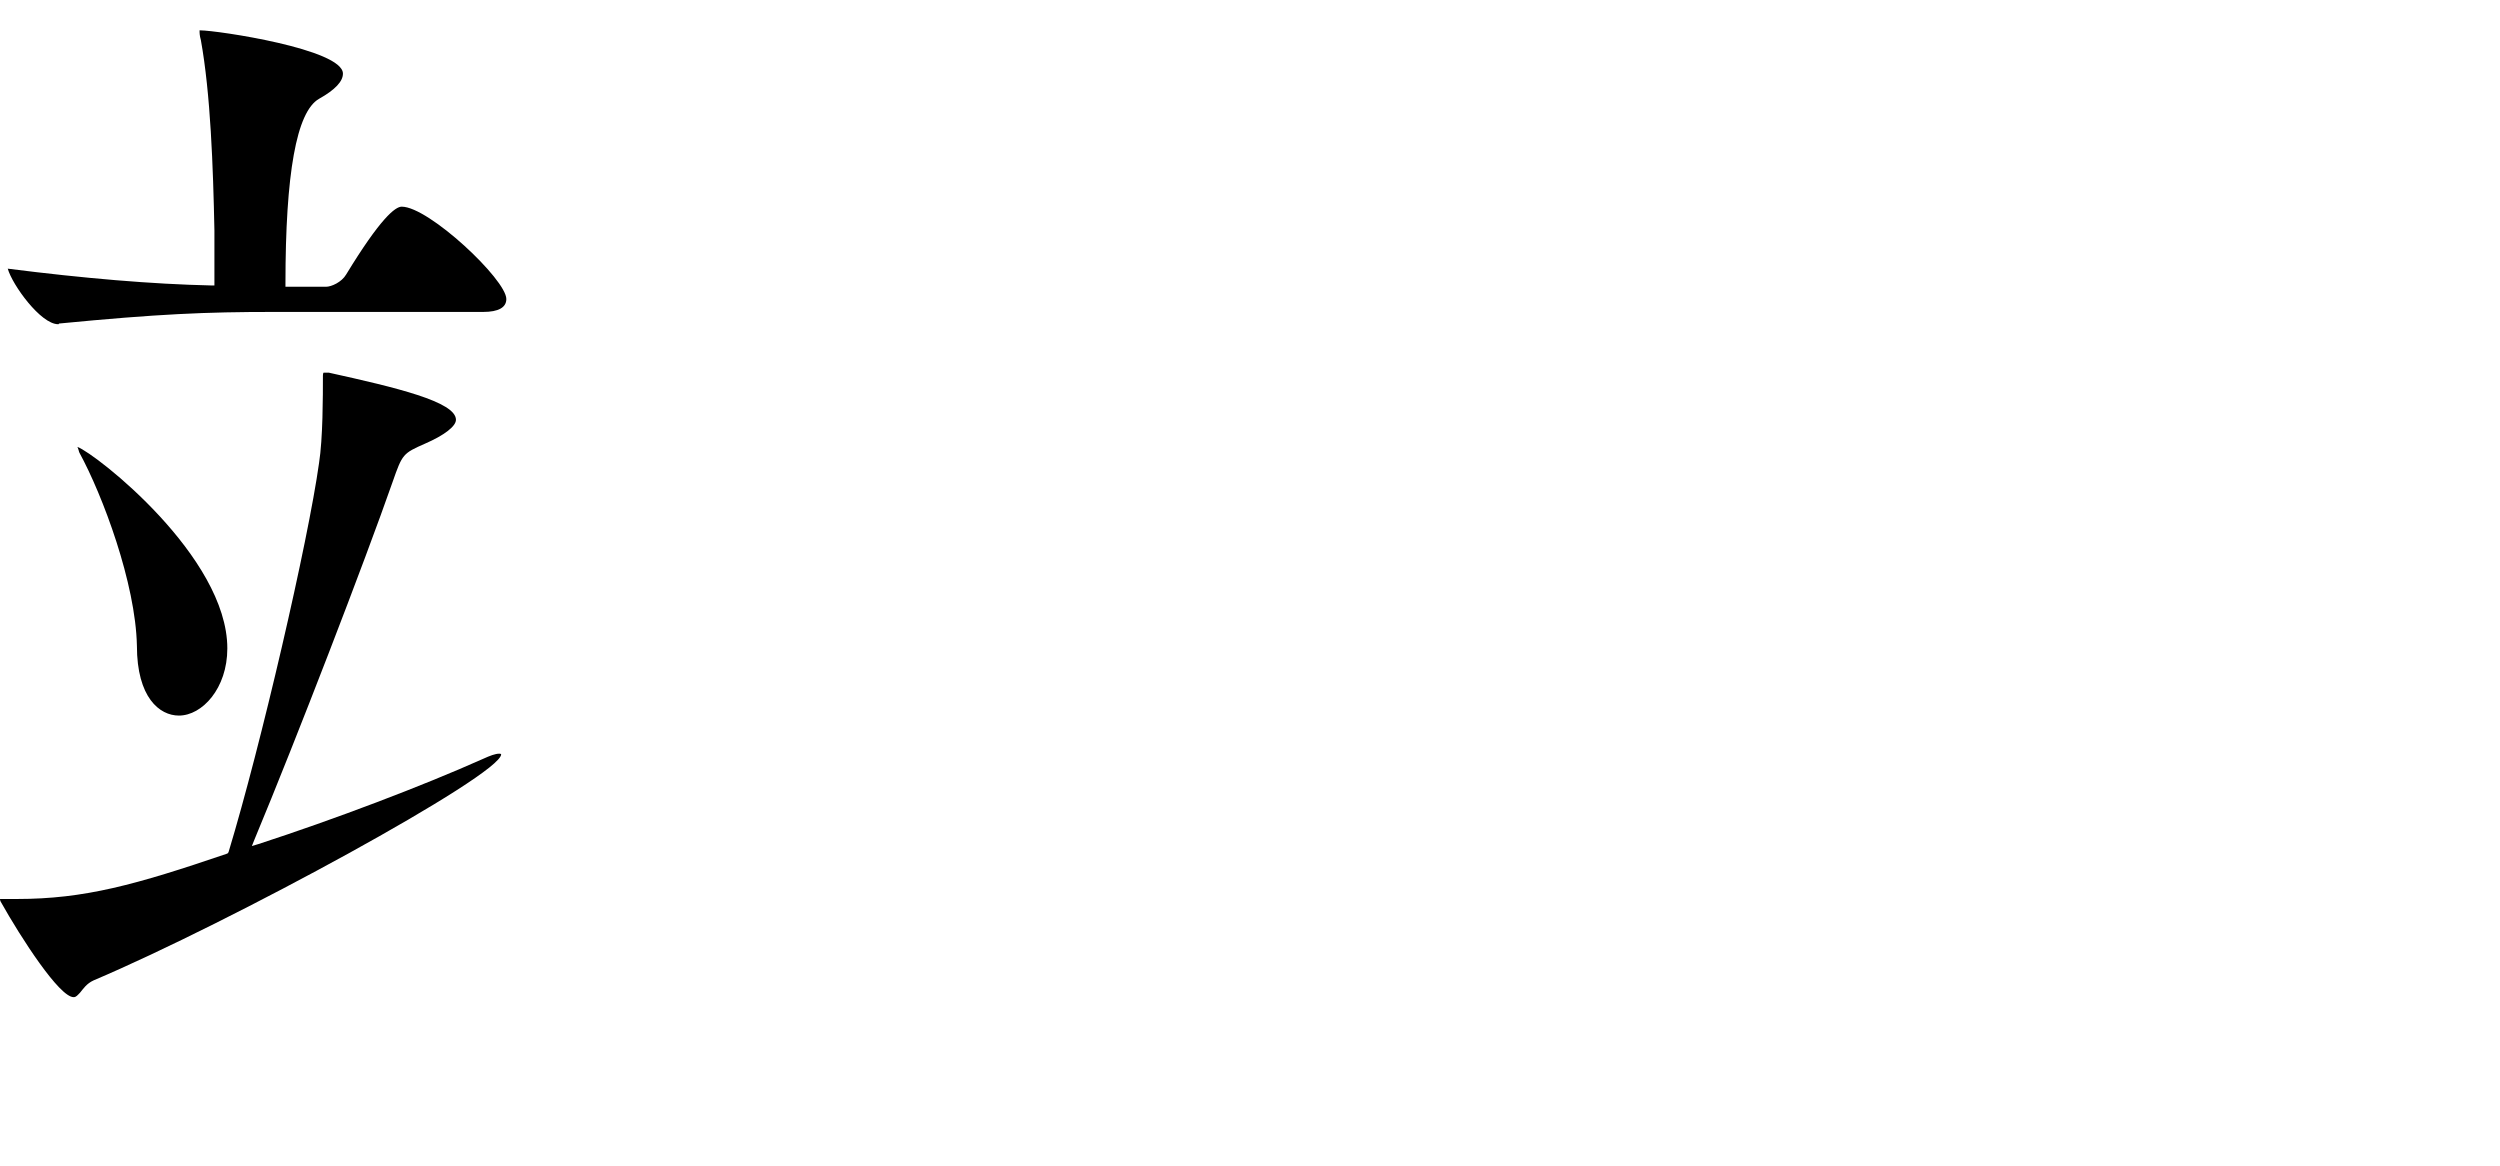 <?xml version="1.0" encoding="utf-8"?>
<!-- Generator: Adobe Illustrator 27.8.1, SVG Export Plug-In . SVG Version: 6.00 Build 0)  -->
<svg version="1.1" id="_レイヤー_2" xmlns="http://www.w3.org/2000/svg" xmlns:xlink="http://www.w3.org/1999/xlink" x="0px"
	 y="0px" width="387.1px" height="180.6px" viewBox="0 0 387.1 180.6" style="enable-background:new 0 0 387.1 180.6;"
	 xml:space="preserve">
<path d="M11.4,154.4c-2.2,0-8.1-9.1-11.3-14.8C0,139.4,0,139.3,0,139.2c0.1,0,0.2,0,0.3,0h2.3c10.5,0,18.4-2.2,32.5-7l0.2-0.1
	l0.1-0.2c5-16.5,12.3-48,14-60.2C50,67.9,50,61.3,50,58.2c0-0.4,0.1-0.5,0.1-0.5h0.8C61.3,60,70.6,62.2,70.6,65c0,1-1.8,2.4-4.8,3.7
	c-3.4,1.5-3.5,1.6-5,5.9c-4.3,12.3-14.9,39.8-21.4,55.4l-0.4,1l1-0.3c11.7-3.8,25.4-9,34.8-13.2c1.1-0.5,1.9-0.8,2.5-0.8
	c0.3,0,0.3,0.1,0.3,0.1c0,3.2-41.9,26-63.1,35c-1.1,0.5-1.6,1.3-2.1,1.9C12,154.1,11.8,154.4,11.4,154.4L11.4,154.4z"/>
<path d="M27.7,110.8c-3,0-6.5-2.8-6.5-10.8c-0.2-9.7-5.3-23.3-8.9-29.9c-0.1-0.2-0.1-0.4-0.2-0.6c0-0.1-0.1-0.2-0.1-0.3
	c2.9,1.1,23.2,17,23.2,31.2C35.2,106.6,31.3,110.8,27.7,110.8z"/>
<path d="M9,50.2c-2.7,0-7.1-6.1-7.8-8.6C13,43.1,23.6,44,32.7,44.2h0.5v-8.5c-0.2-9.9-0.6-21.2-2.1-29.5c-0.2-0.7-0.2-1.1-0.2-1.5
	H31c2.6,0,22.1,2.9,22.1,6.7c0,1.2-1.2,2.5-3.7,3.9c-3.5,2-5.2,11.6-5.2,28.6v0.5h6.3c0.8,0,2.4-0.7,3.1-1.9
	c5.3-8.7,7.6-10.5,8.6-10.5c4.2,0,16.2,11.3,16.2,14.3c0,1.3-1.2,2-3.6,2H42.3c-10.4,0-17.7,0.3-33.2,1.8C9.2,50.2,9,50.2,9,50.2z"
	/>
</svg>

